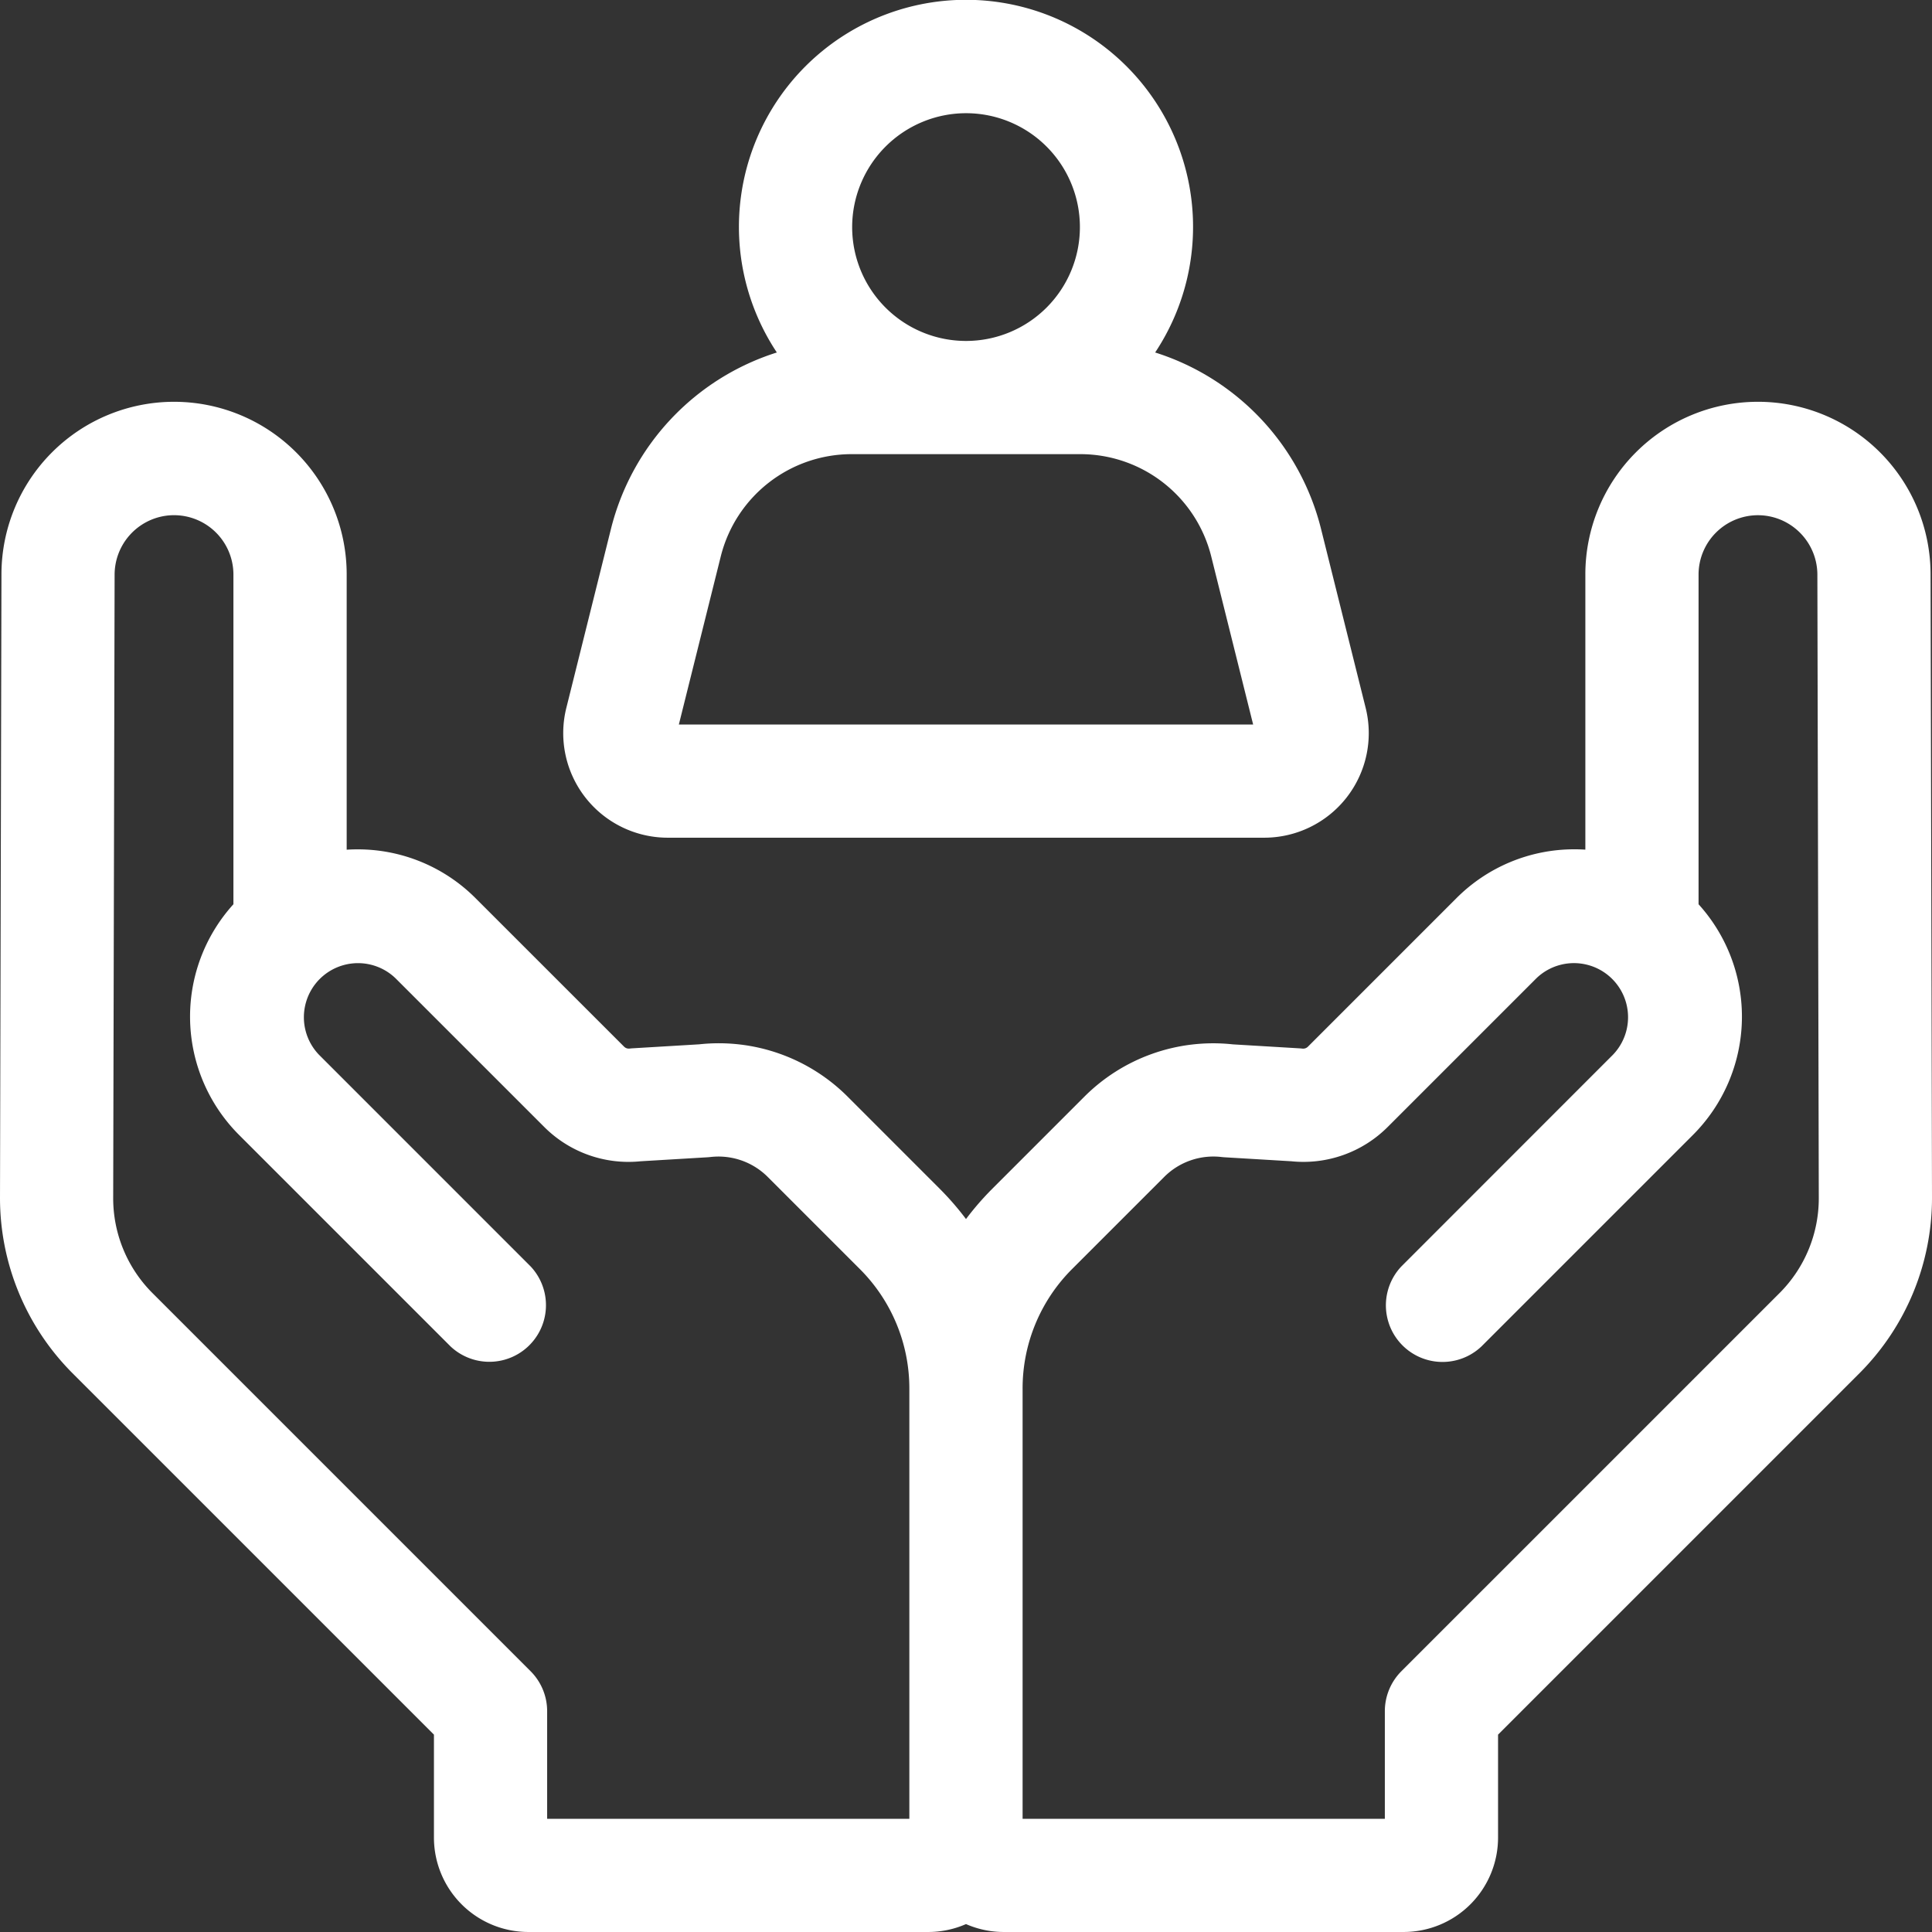 <svg xmlns="http://www.w3.org/2000/svg" width="252.5" height="252.5" viewBox="0 0 252.5 252.5">
  <rect x="0" y="0" width="252.5" height="252.5" fill="#333333" stroke="none"/>
  <g id="values" transform="translate(0)">
    <path id="Path_570" data-name="Path 570" d="M162.92,109.482h77.95a13.663,13.663,0,0,0,13.258-16.969l-5.821-23.346a32.407,32.407,0,0,0-21.69-23.1,29.676,29.676,0,1,0-49.443,0,32.407,32.407,0,0,0-21.69,23.1l-5.821,23.346a13.663,13.663,0,0,0,13.258,16.969ZM201.9,14.795a14.882,14.882,0,1,1-14.882,14.882A14.9,14.9,0,0,1,201.9,14.795ZM169.839,72.747a17.64,17.64,0,0,1,17.142-13.393H216.81a17.639,17.639,0,0,1,17.142,13.393l5.471,21.941H164.368Z" transform="translate(-75.646)" fill="#fff"/>
    <path id="Path_571" data-name="Path 571" d="M252.313,129.039a22.559,22.559,0,0,0-45.118.051v35.947q-.7-.044-1.4-.044a21.722,21.722,0,0,0-15.462,6.4L170.937,190.79a.876.876,0,0,1-.717.25c-.134-.015-.268-.027-.4-.035l-8.7-.52a23.811,23.811,0,0,0-19.44,6.877l-11.994,11.995a37.506,37.506,0,0,0-3.436,3.959,37.519,37.519,0,0,0-3.436-3.959l-11.995-12a23.809,23.809,0,0,0-19.439-6.877l-8.7.52c-.135.008-.269.02-.4.035a.869.869,0,0,1-.717-.249L62.171,171.4a21.723,21.723,0,0,0-15.462-6.4q-.7,0-1.4.044V129.091a22.559,22.559,0,0,0-45.119-.051L0,210.576A32.42,32.42,0,0,0,9.432,233.42L56.714,280.7v13.463a12.343,12.343,0,0,0,12.329,12.329h52.275a12.256,12.256,0,0,0,4.932-1.033,12.256,12.256,0,0,0,4.932,1.033h52.275a12.343,12.343,0,0,0,12.329-12.329V280.7l47.282-47.282a32.42,32.42,0,0,0,9.432-22.844Zm-19.707,93.919-49.449,49.448a7.4,7.4,0,0,0-2.167,5.23V291.7H133.647V235.512a22.045,22.045,0,0,1,6.5-15.693l11.994-11.994a9.085,9.085,0,0,1,7.506-2.617c.135.015.269.028.4.035l8.711.52a15.57,15.57,0,0,0,12.635-4.511l19.393-19.393a7.072,7.072,0,0,1,10,10L183.158,219.5a7.4,7.4,0,0,0,10.461,10.462l27.635-27.635a21.868,21.868,0,0,0,.737-30.152v-43.08a7.764,7.764,0,0,1,8.768-7.7,7.788,7.788,0,0,1,6.76,7.681l.185,81.536A17.525,17.525,0,0,1,232.606,222.959Zm-212.713,0a17.527,17.527,0,0,1-5.1-12.349l.186-81.536a7.787,7.787,0,0,1,6.76-7.682,7.764,7.764,0,0,1,8.768,7.7v43.08a21.868,21.868,0,0,0,.737,30.152l27.635,27.635A7.4,7.4,0,0,0,69.342,219.5L41.707,191.862a7.072,7.072,0,0,1,10-10L71.1,201.253a15.566,15.566,0,0,0,12.634,4.511l8.711-.52q.2-.013.4-.035a9.1,9.1,0,0,1,7.506,2.617l11.995,11.995a22.046,22.046,0,0,1,6.5,15.693V291.7H71.509V277.638a7.4,7.4,0,0,0-2.167-5.231Z" transform="translate(0 -53.994)" fill="#fff"/>
  </g>
</svg>
